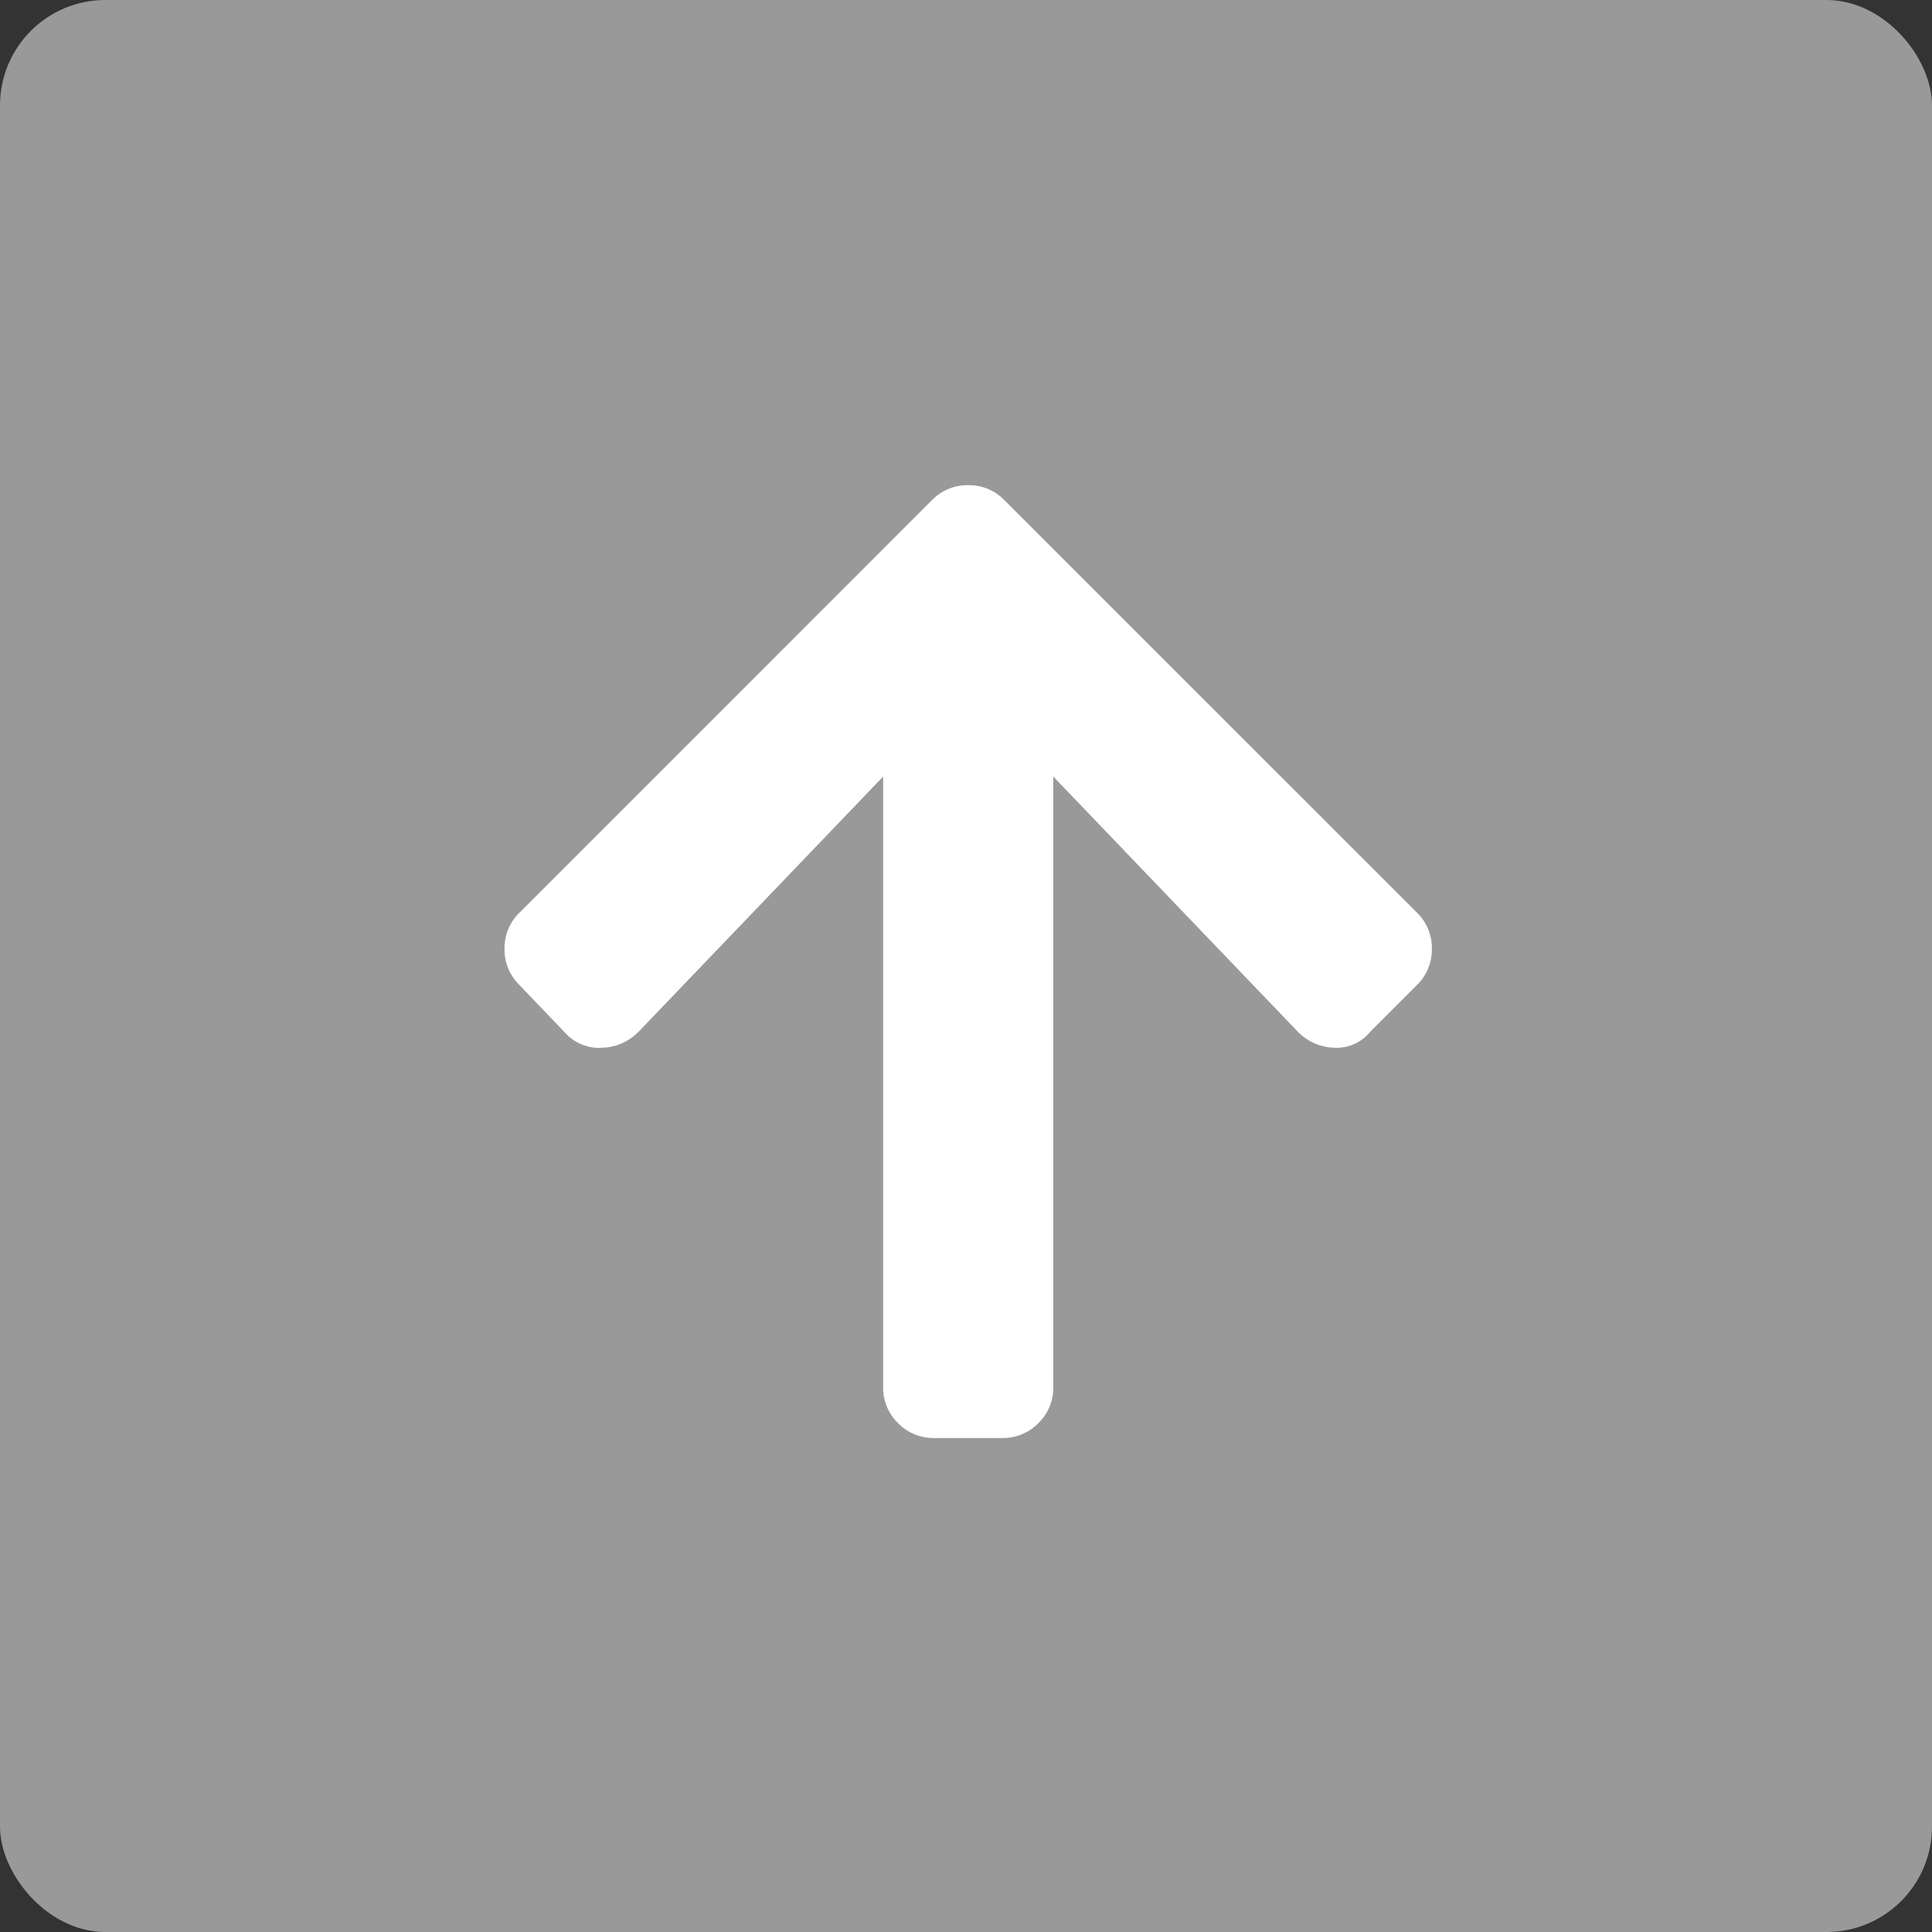 <svg xmlns="http://www.w3.org/2000/svg" width="55" height="55" viewBox="0 0 55 55">
  <rect x="0" y="0" width="55" height="55" fill="#333333" stroke="none"/>
  <g id="btn_pagetop" transform="translate(-1305 -744)">
    <rect id="長方形_1216" data-name="長方形 1216" width="55" height="55" rx="3" transform="translate(1305 744)" fill="#999"/>
    <path id="パス_770" data-name="パス 770" d="M2.119-9.566.787-10.959a1.4,1.4,0,0,1-.424-1.029,1.4,1.4,0,0,1,.424-1.029L12.533-24.764a1.4,1.4,0,0,1,1.029-.424,1.4,1.4,0,0,1,1.029.424L26.338-13.018a1.4,1.4,0,0,1,.424,1.029,1.4,1.4,0,0,1-.424,1.029L25.006-9.627a1.231,1.231,0,0,1-1.029.454,1.514,1.514,0,0,1-1.029-.454l-6.963-7.266V.484a1.4,1.4,0,0,1-.424,1.029,1.4,1.4,0,0,1-1.029.424H12.594a1.4,1.4,0,0,1-1.029-.424A1.4,1.4,0,0,1,11.141.484V-16.893L4.178-9.627a1.514,1.514,0,0,1-1.029.454A1.3,1.3,0,0,1,2.119-9.566Z" transform="translate(1319 783)" fill="#fff"/>
  </g>
</svg>
